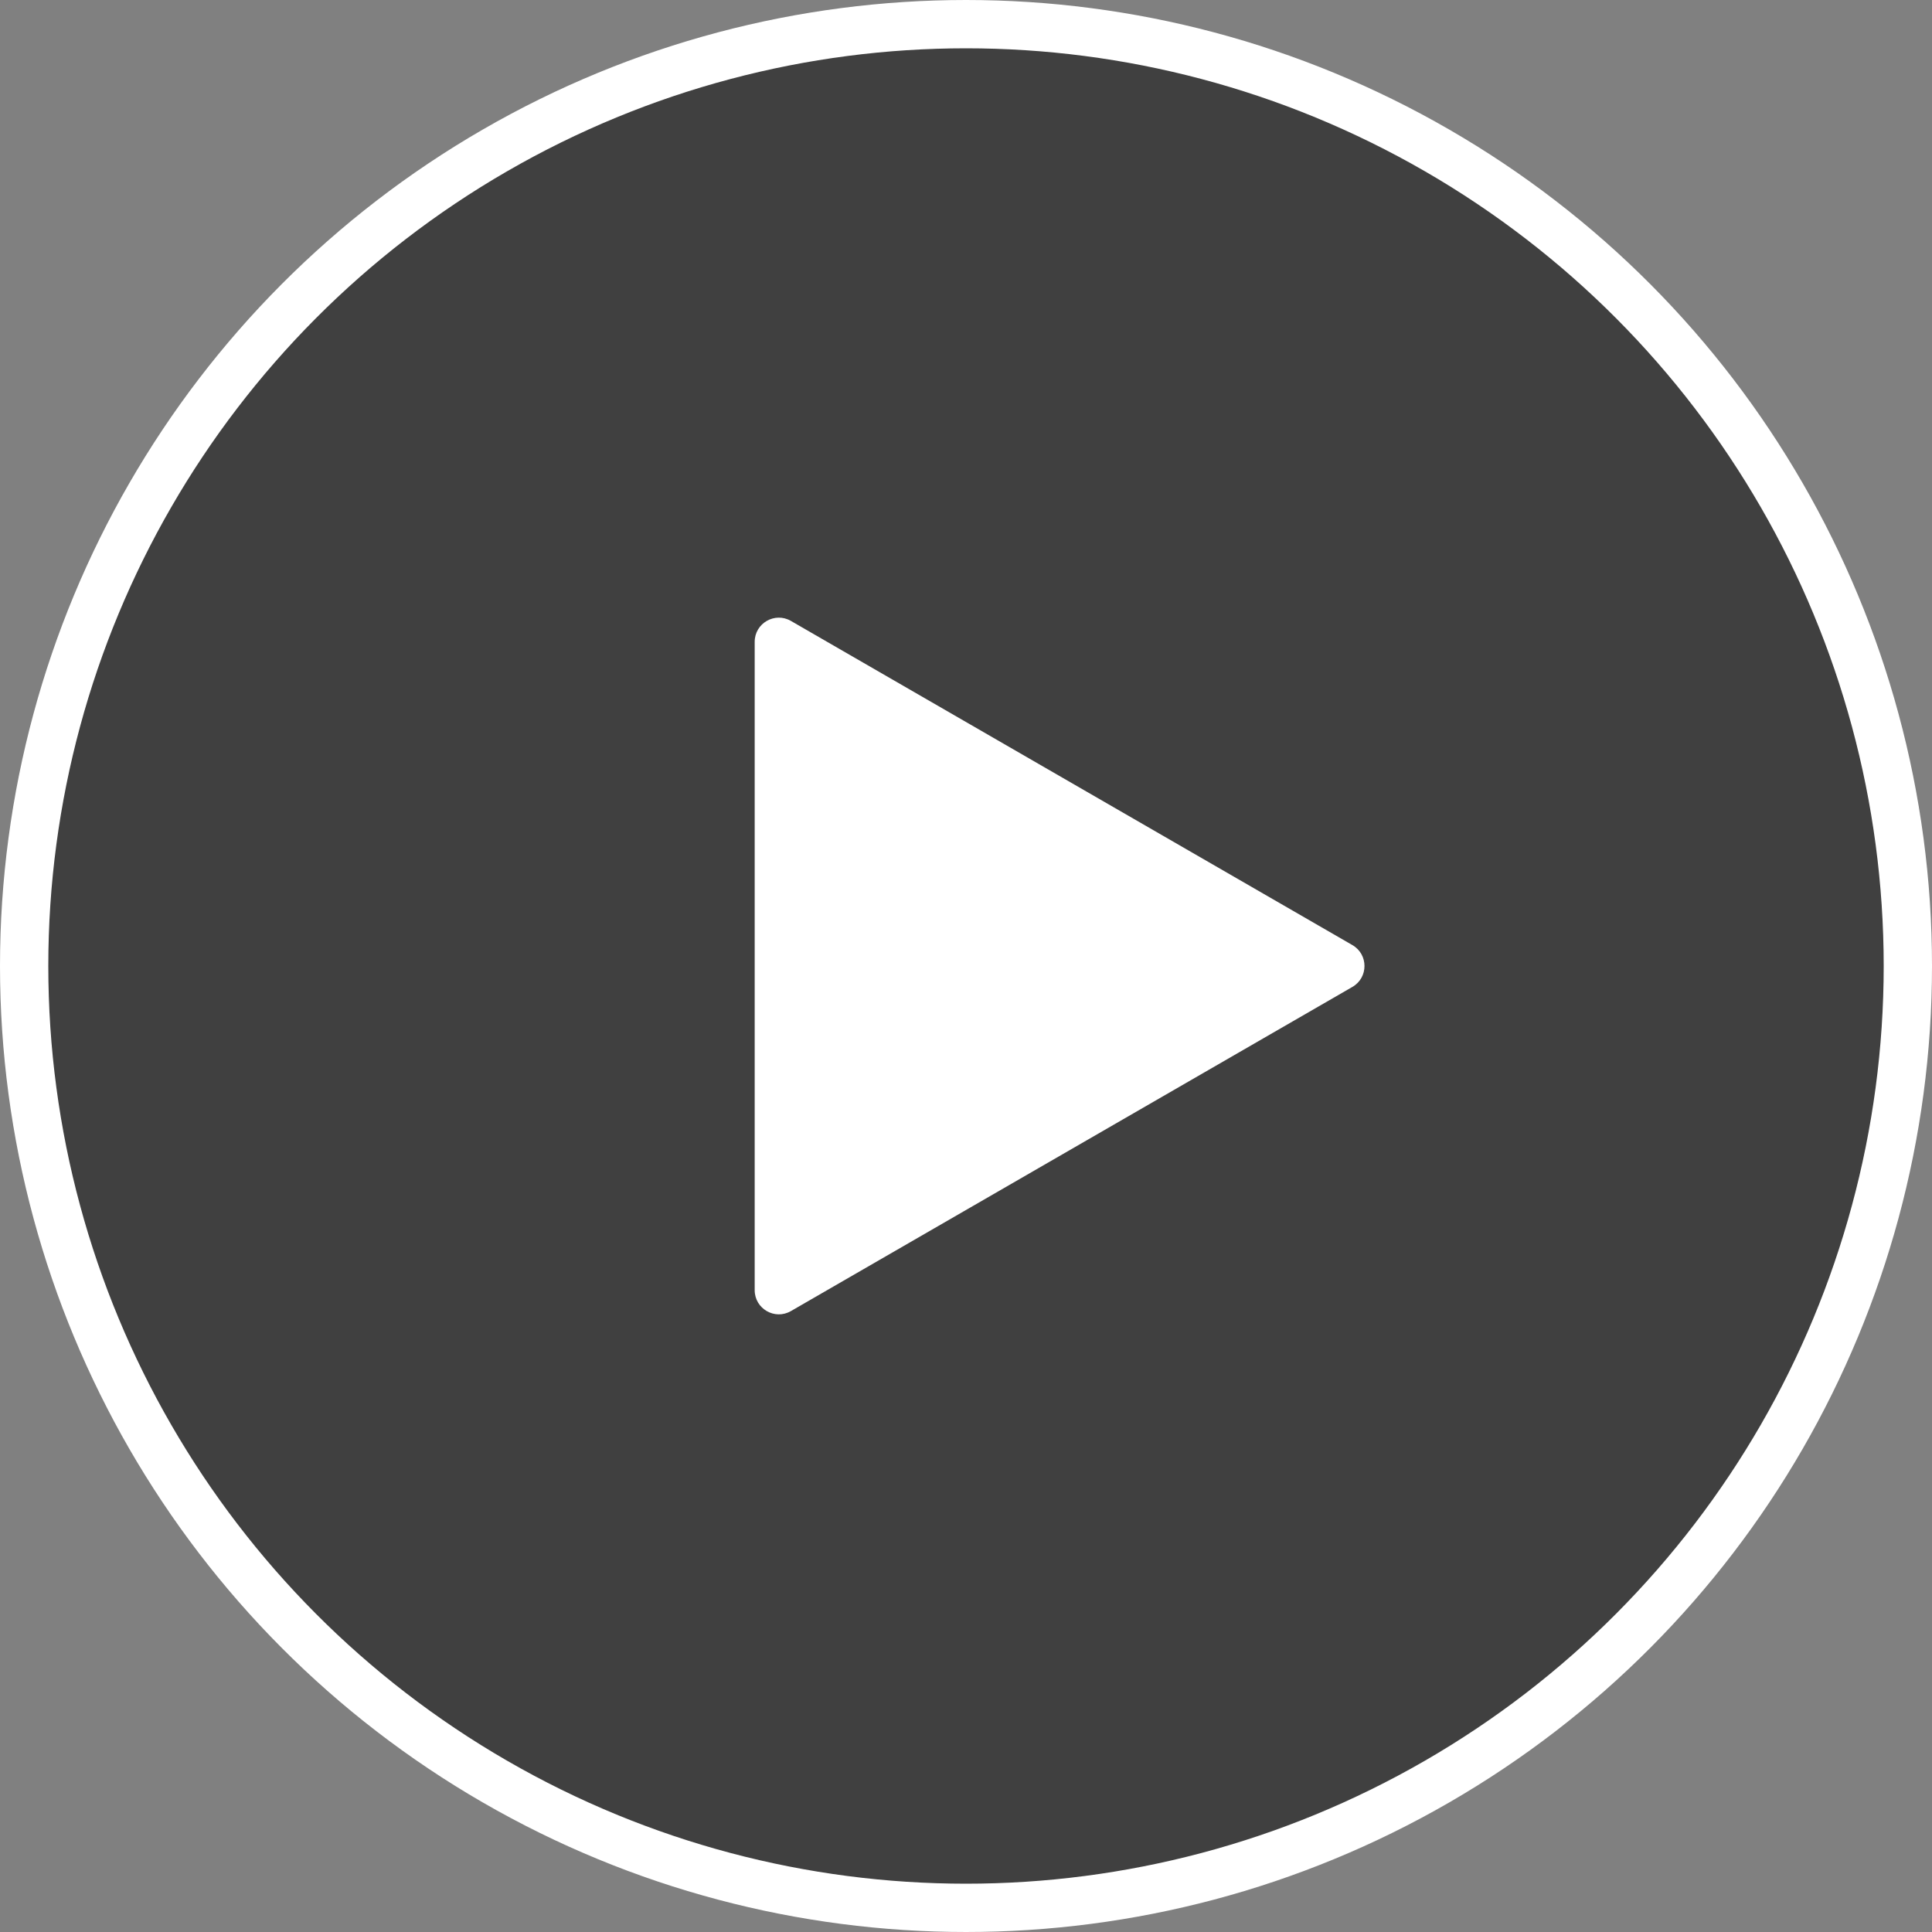 <svg width="80" height="80" viewBox="0 0 80 80" fill="none" xmlns="http://www.w3.org/2000/svg">
<rect x="0" y="0" width="80" height="80" fill="#808080" stroke="none"/>
<g clip-path="url(#clip0_15_3306)">
<circle cx="40" cy="40" r="39" fill="black" fill-opacity="0.5" stroke="white" stroke-width="2"/>
<path d="M56 39.134C56.667 39.519 56.667 40.481 56 40.866L32.75 54.289C32.083 54.674 31.25 54.193 31.25 53.423L31.25 26.577C31.25 25.807 32.083 25.326 32.75 25.711L56 39.134Z" fill="white"/>
</g>
<defs>
<clipPath id="clip0_15_3306">
<rect width="80" height="80" fill="white"/>
</clipPath>
</defs>
</svg>
